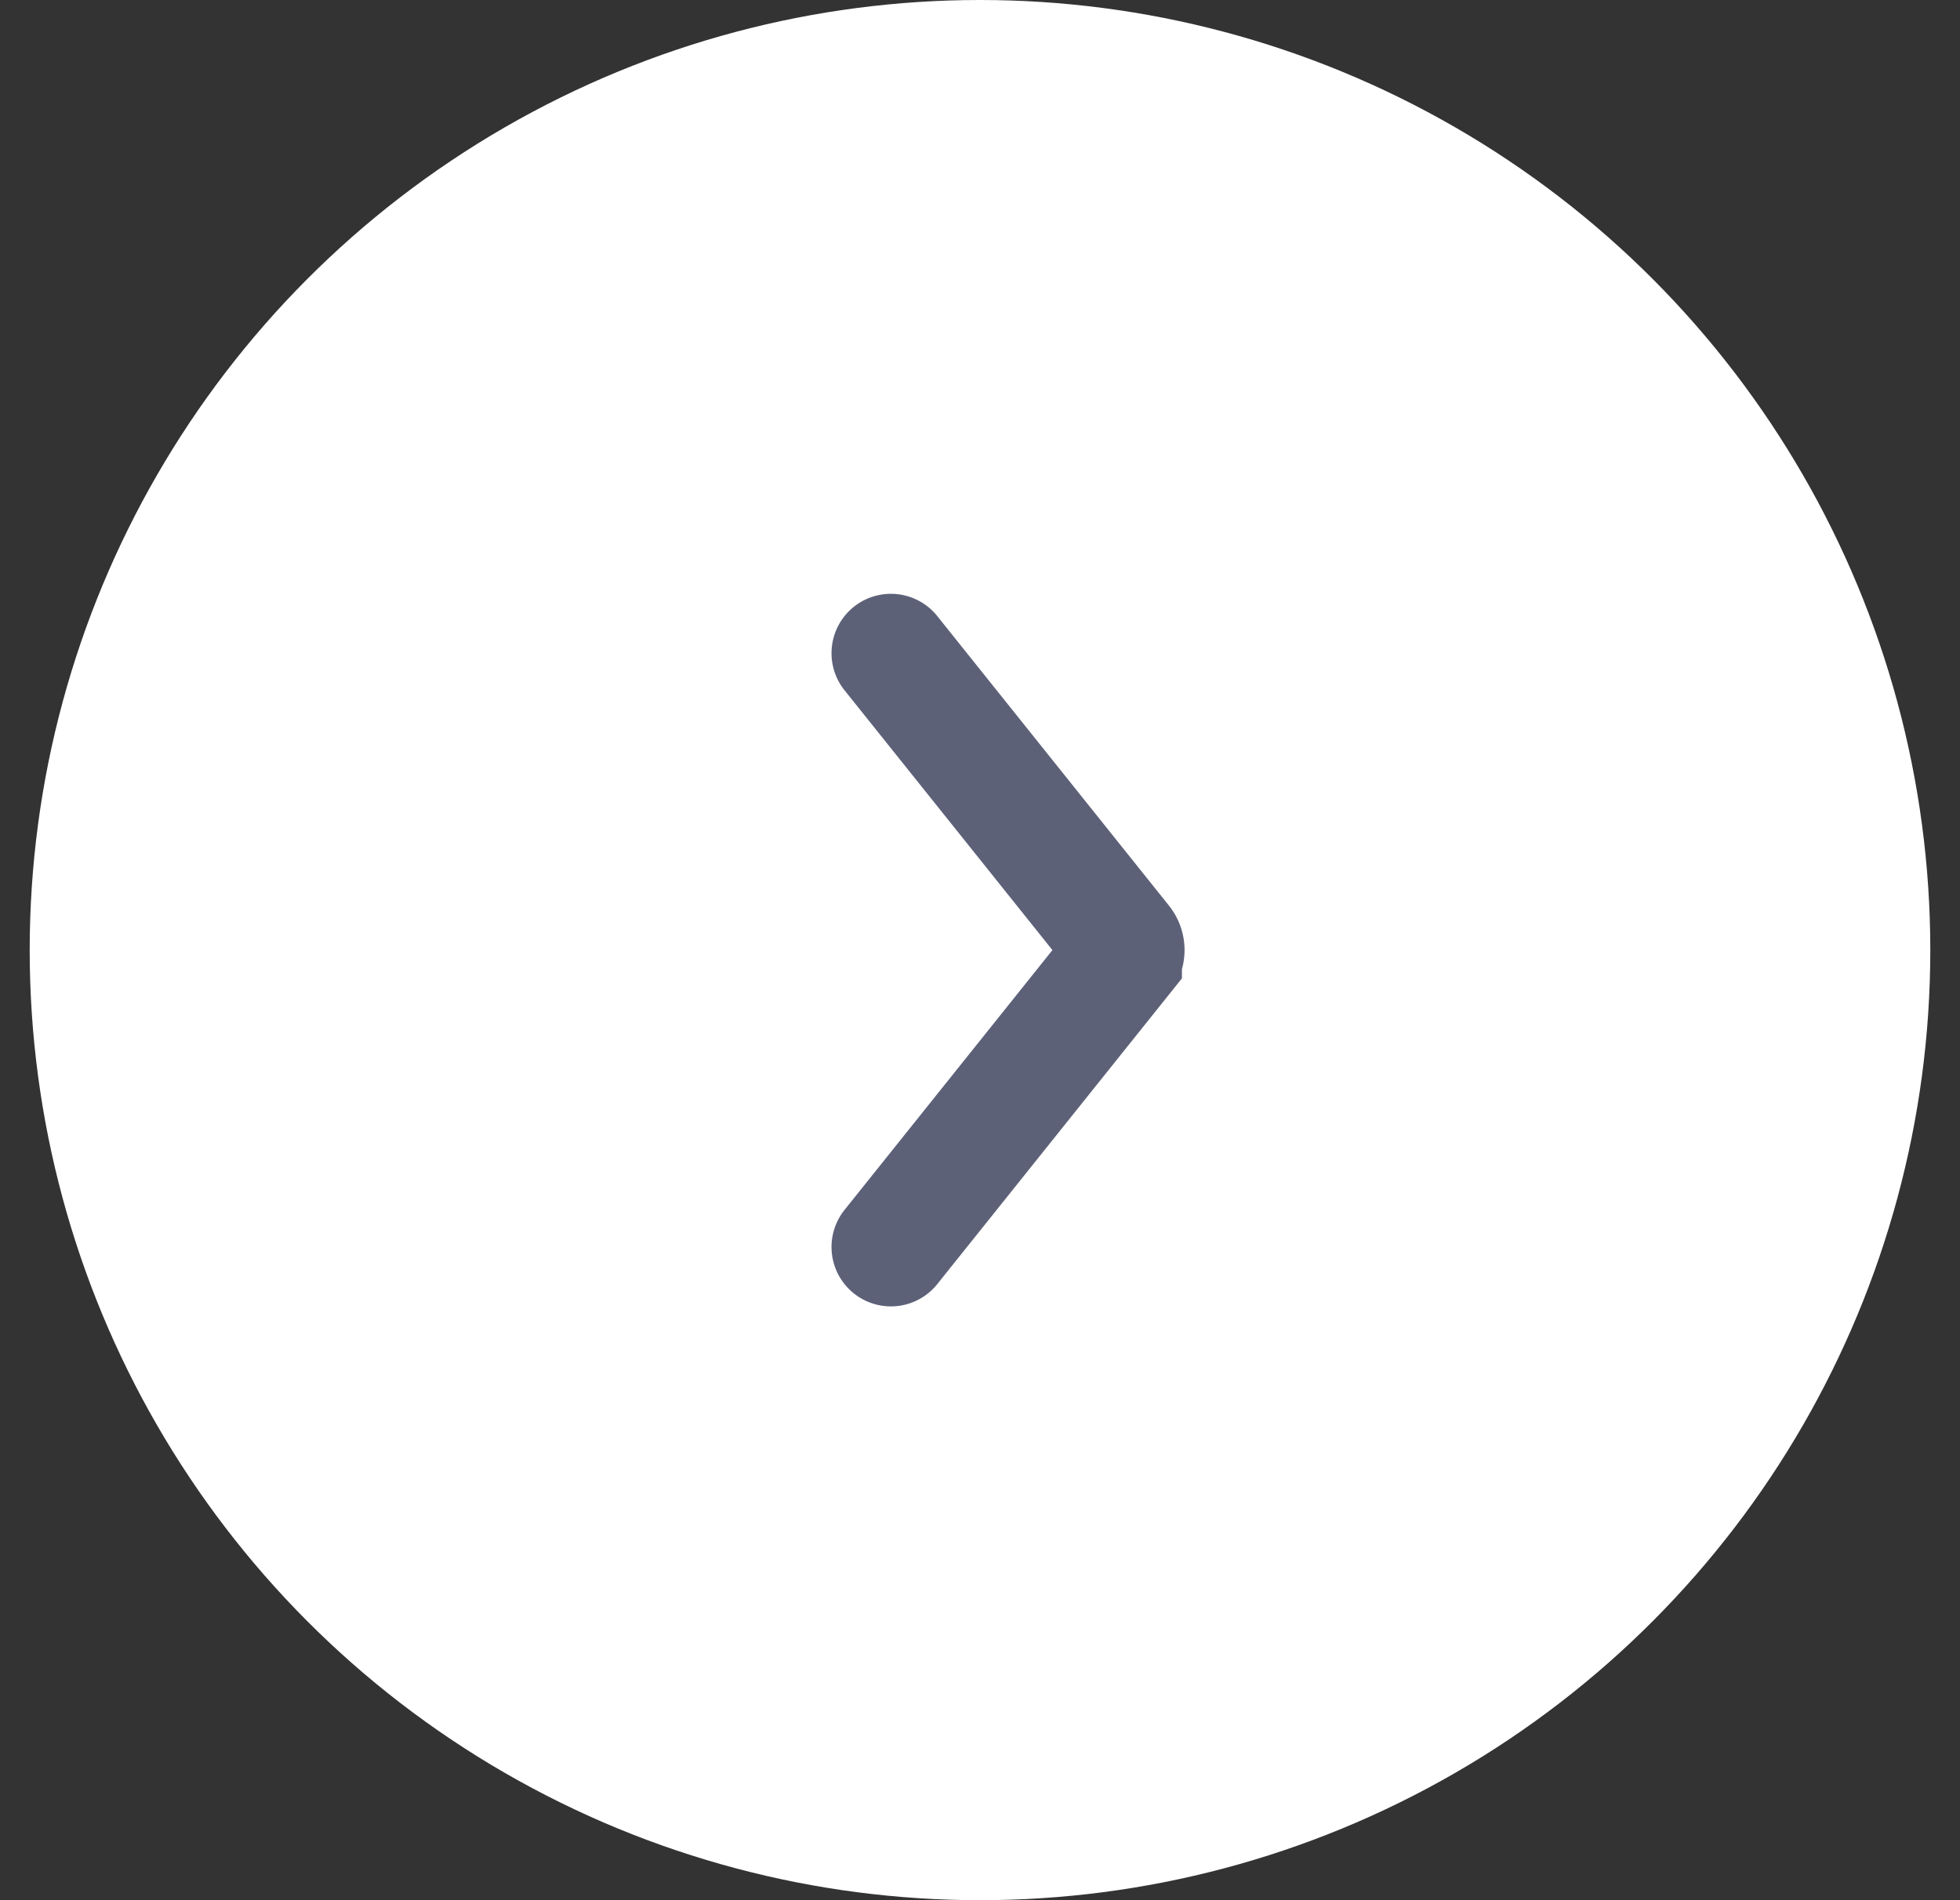 <svg width="33" height="32" fill="none" xmlns="http://www.w3.org/2000/svg"><rect width="100%" height="100%" fill="#333333" stroke="none"/><circle cx="16.5" cy="16" r="16" fill="#fff"/><path d="m15 21 3.9-4.875a.2.2 0 0 0 0-.25L15 11" stroke="#5D6178" stroke-width="2" stroke-linecap="round"/></svg>